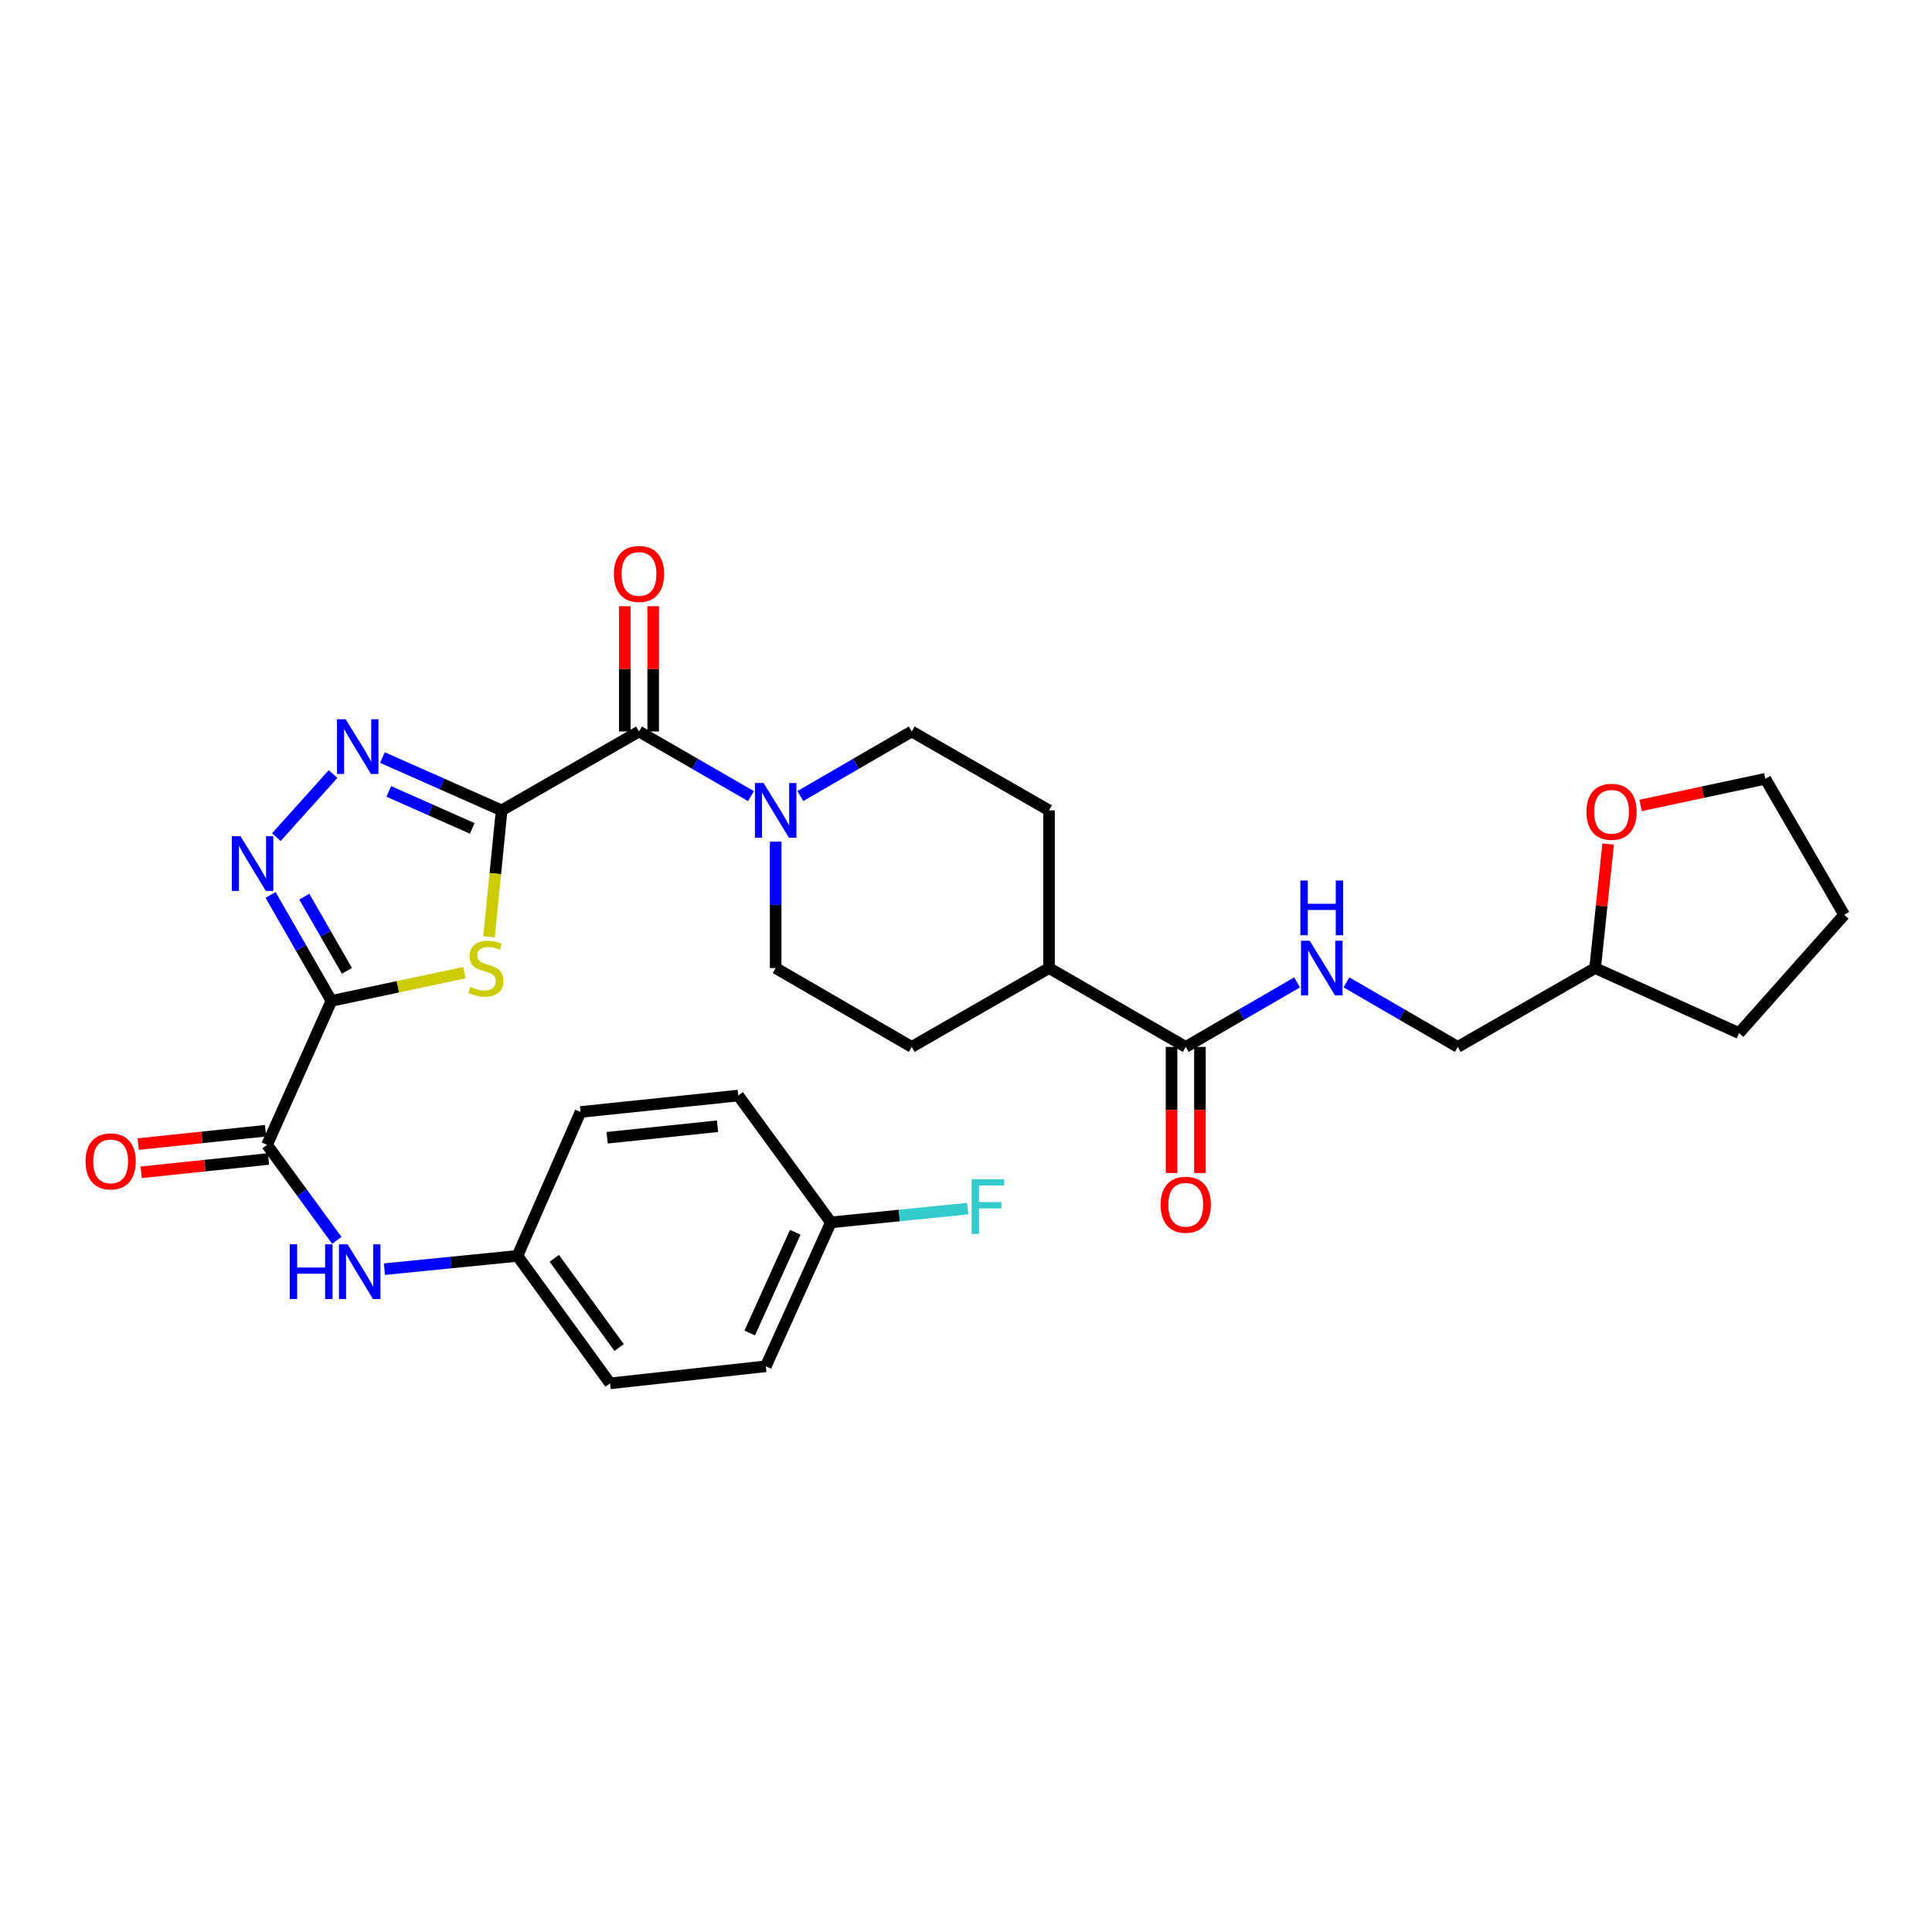 <?xml version='1.0' encoding='iso-8859-1'?>
<svg version='1.1' baseProfile='full'
              xmlns='http://www.w3.org/2000/svg'
                      xmlns:rdkit='http://www.rdkit.org/xml'
                      xmlns:xlink='http://www.w3.org/1999/xlink'
                  xml:space='preserve'
width='1000px' height='1000px' viewBox='0 0 1000 1000'>
<!-- END OF HEADER -->
<rect style='opacity:1.0;fill:#FFFFFF;stroke:none' width='1000' height='1000' x='0' y='0'> </rect>
<path class='bond-1' d='M 259.644,419.446 L 256.382,452.174' style='fill:none;fill-rule:evenodd;stroke:#000000;stroke-width:6px;stroke-linecap:butt;stroke-linejoin:miter;stroke-opacity:1' />
<path class='bond-1' d='M 256.382,452.174 L 253.119,484.901' style='fill:none;fill-rule:evenodd;stroke:#CCCC00;stroke-width:6px;stroke-linecap:butt;stroke-linejoin:miter;stroke-opacity:1' />
<path class='bond-2' d='M 259.644,419.446 L 228.791,405.776' style='fill:none;fill-rule:evenodd;stroke:#000000;stroke-width:6px;stroke-linecap:butt;stroke-linejoin:miter;stroke-opacity:1' />
<path class='bond-2' d='M 228.791,405.776 L 197.938,392.106' style='fill:none;fill-rule:evenodd;stroke:#0000FF;stroke-width:6px;stroke-linecap:butt;stroke-linejoin:miter;stroke-opacity:1' />
<path class='bond-2' d='M 244.437,428.778 L 222.839,419.209' style='fill:none;fill-rule:evenodd;stroke:#000000;stroke-width:6px;stroke-linecap:butt;stroke-linejoin:miter;stroke-opacity:1' />
<path class='bond-2' d='M 222.839,419.209 L 201.242,409.64' style='fill:none;fill-rule:evenodd;stroke:#0000FF;stroke-width:6px;stroke-linecap:butt;stroke-linejoin:miter;stroke-opacity:1' />
<path class='bond-4' d='M 259.644,419.446 L 330.74,378.617' style='fill:none;fill-rule:evenodd;stroke:#000000;stroke-width:6px;stroke-linecap:butt;stroke-linejoin:miter;stroke-opacity:1' />
<path class='bond-0' d='M 171.546,518.058 L 205.965,510.746' style='fill:none;fill-rule:evenodd;stroke:#000000;stroke-width:6px;stroke-linecap:butt;stroke-linejoin:miter;stroke-opacity:1' />
<path class='bond-0' d='M 205.965,510.746 L 240.383,503.435' style='fill:none;fill-rule:evenodd;stroke:#CCCC00;stroke-width:6px;stroke-linecap:butt;stroke-linejoin:miter;stroke-opacity:1' />
<path class='bond-5' d='M 171.546,518.058 L 138.219,592.566' style='fill:none;fill-rule:evenodd;stroke:#000000;stroke-width:6px;stroke-linecap:butt;stroke-linejoin:miter;stroke-opacity:1' />
<path class='bond-31' d='M 171.546,518.058 L 155.794,490.631' style='fill:none;fill-rule:evenodd;stroke:#000000;stroke-width:6px;stroke-linecap:butt;stroke-linejoin:miter;stroke-opacity:1' />
<path class='bond-31' d='M 155.794,490.631 L 140.042,463.204' style='fill:none;fill-rule:evenodd;stroke:#0000FF;stroke-width:6px;stroke-linecap:butt;stroke-linejoin:miter;stroke-opacity:1' />
<path class='bond-31' d='M 179.562,502.513 L 168.535,483.314' style='fill:none;fill-rule:evenodd;stroke:#000000;stroke-width:6px;stroke-linecap:butt;stroke-linejoin:miter;stroke-opacity:1' />
<path class='bond-31' d='M 168.535,483.314 L 157.509,464.115' style='fill:none;fill-rule:evenodd;stroke:#0000FF;stroke-width:6px;stroke-linecap:butt;stroke-linejoin:miter;stroke-opacity:1' />
<path class='bond-3' d='M 172.386,400.658 L 143.031,433.314' style='fill:none;fill-rule:evenodd;stroke:#0000FF;stroke-width:6px;stroke-linecap:butt;stroke-linejoin:miter;stroke-opacity:1' />
<path class='bond-6' d='M 330.74,378.617 L 359.721,395.343' style='fill:none;fill-rule:evenodd;stroke:#000000;stroke-width:6px;stroke-linecap:butt;stroke-linejoin:miter;stroke-opacity:1' />
<path class='bond-6' d='M 359.721,395.343 L 388.703,412.07' style='fill:none;fill-rule:evenodd;stroke:#0000FF;stroke-width:6px;stroke-linecap:butt;stroke-linejoin:miter;stroke-opacity:1' />
<path class='bond-10' d='M 338.086,378.617 L 338.086,346.205' style='fill:none;fill-rule:evenodd;stroke:#000000;stroke-width:6px;stroke-linecap:butt;stroke-linejoin:miter;stroke-opacity:1' />
<path class='bond-10' d='M 338.086,346.205 L 338.086,313.793' style='fill:none;fill-rule:evenodd;stroke:#FF0000;stroke-width:6px;stroke-linecap:butt;stroke-linejoin:miter;stroke-opacity:1' />
<path class='bond-10' d='M 323.394,378.617 L 323.394,346.205' style='fill:none;fill-rule:evenodd;stroke:#000000;stroke-width:6px;stroke-linecap:butt;stroke-linejoin:miter;stroke-opacity:1' />
<path class='bond-10' d='M 323.394,346.205 L 323.394,313.793' style='fill:none;fill-rule:evenodd;stroke:#FF0000;stroke-width:6px;stroke-linecap:butt;stroke-linejoin:miter;stroke-opacity:1' />
<path class='bond-8' d='M 138.219,592.566 L 156.284,617.287' style='fill:none;fill-rule:evenodd;stroke:#000000;stroke-width:6px;stroke-linecap:butt;stroke-linejoin:miter;stroke-opacity:1' />
<path class='bond-8' d='M 156.284,617.287 L 174.349,642.008' style='fill:none;fill-rule:evenodd;stroke:#0000FF;stroke-width:6px;stroke-linecap:butt;stroke-linejoin:miter;stroke-opacity:1' />
<path class='bond-14' d='M 137.452,585.259 L 104.496,588.716' style='fill:none;fill-rule:evenodd;stroke:#000000;stroke-width:6px;stroke-linecap:butt;stroke-linejoin:miter;stroke-opacity:1' />
<path class='bond-14' d='M 104.496,588.716 L 71.539,592.172' style='fill:none;fill-rule:evenodd;stroke:#FF0000;stroke-width:6px;stroke-linecap:butt;stroke-linejoin:miter;stroke-opacity:1' />
<path class='bond-14' d='M 138.985,599.872 L 106.028,603.328' style='fill:none;fill-rule:evenodd;stroke:#000000;stroke-width:6px;stroke-linecap:butt;stroke-linejoin:miter;stroke-opacity:1' />
<path class='bond-14' d='M 106.028,603.328 L 73.072,606.784' style='fill:none;fill-rule:evenodd;stroke:#FF0000;stroke-width:6px;stroke-linecap:butt;stroke-linejoin:miter;stroke-opacity:1' />
<path class='bond-12' d='M 401.485,435.647 L 401.485,468.359' style='fill:none;fill-rule:evenodd;stroke:#0000FF;stroke-width:6px;stroke-linecap:butt;stroke-linejoin:miter;stroke-opacity:1' />
<path class='bond-12' d='M 401.485,468.359 L 401.485,501.072' style='fill:none;fill-rule:evenodd;stroke:#000000;stroke-width:6px;stroke-linecap:butt;stroke-linejoin:miter;stroke-opacity:1' />
<path class='bond-13' d='M 414.26,412.039 L 443.077,395.328' style='fill:none;fill-rule:evenodd;stroke:#0000FF;stroke-width:6px;stroke-linecap:butt;stroke-linejoin:miter;stroke-opacity:1' />
<path class='bond-13' d='M 443.077,395.328 L 471.895,378.617' style='fill:none;fill-rule:evenodd;stroke:#000000;stroke-width:6px;stroke-linecap:butt;stroke-linejoin:miter;stroke-opacity:1' />
<path class='bond-7' d='M 613.735,541.876 L 542.974,501.072' style='fill:none;fill-rule:evenodd;stroke:#000000;stroke-width:6px;stroke-linecap:butt;stroke-linejoin:miter;stroke-opacity:1' />
<path class='bond-9' d='M 613.735,541.876 L 642.553,525.176' style='fill:none;fill-rule:evenodd;stroke:#000000;stroke-width:6px;stroke-linecap:butt;stroke-linejoin:miter;stroke-opacity:1' />
<path class='bond-9' d='M 642.553,525.176 L 671.371,508.475' style='fill:none;fill-rule:evenodd;stroke:#0000FF;stroke-width:6px;stroke-linecap:butt;stroke-linejoin:miter;stroke-opacity:1' />
<path class='bond-15' d='M 606.389,541.876 L 606.389,574.509' style='fill:none;fill-rule:evenodd;stroke:#000000;stroke-width:6px;stroke-linecap:butt;stroke-linejoin:miter;stroke-opacity:1' />
<path class='bond-15' d='M 606.389,574.509 L 606.389,607.141' style='fill:none;fill-rule:evenodd;stroke:#FF0000;stroke-width:6px;stroke-linecap:butt;stroke-linejoin:miter;stroke-opacity:1' />
<path class='bond-15' d='M 621.081,541.876 L 621.081,574.509' style='fill:none;fill-rule:evenodd;stroke:#000000;stroke-width:6px;stroke-linecap:butt;stroke-linejoin:miter;stroke-opacity:1' />
<path class='bond-15' d='M 621.081,574.509 L 621.081,607.141' style='fill:none;fill-rule:evenodd;stroke:#FF0000;stroke-width:6px;stroke-linecap:butt;stroke-linejoin:miter;stroke-opacity:1' />
<path class='bond-19' d='M 198.973,656.923 L 233.398,653.485' style='fill:none;fill-rule:evenodd;stroke:#0000FF;stroke-width:6px;stroke-linecap:butt;stroke-linejoin:miter;stroke-opacity:1' />
<path class='bond-19' d='M 233.398,653.485 L 267.823,650.046' style='fill:none;fill-rule:evenodd;stroke:#000000;stroke-width:6px;stroke-linecap:butt;stroke-linejoin:miter;stroke-opacity:1' />
<path class='bond-20' d='M 696.919,508.476 L 725.729,525.176' style='fill:none;fill-rule:evenodd;stroke:#0000FF;stroke-width:6px;stroke-linecap:butt;stroke-linejoin:miter;stroke-opacity:1' />
<path class='bond-20' d='M 725.729,525.176 L 754.539,541.876' style='fill:none;fill-rule:evenodd;stroke:#000000;stroke-width:6px;stroke-linecap:butt;stroke-linejoin:miter;stroke-opacity:1' />
<path class='bond-11' d='M 542.974,501.072 L 542.974,419.446' style='fill:none;fill-rule:evenodd;stroke:#000000;stroke-width:6px;stroke-linecap:butt;stroke-linejoin:miter;stroke-opacity:1' />
<path class='bond-32' d='M 542.974,501.072 L 471.895,541.876' style='fill:none;fill-rule:evenodd;stroke:#000000;stroke-width:6px;stroke-linecap:butt;stroke-linejoin:miter;stroke-opacity:1' />
<path class='bond-17' d='M 401.485,501.072 L 471.895,541.876' style='fill:none;fill-rule:evenodd;stroke:#000000;stroke-width:6px;stroke-linecap:butt;stroke-linejoin:miter;stroke-opacity:1' />
<path class='bond-18' d='M 471.895,378.617 L 542.974,419.446' style='fill:none;fill-rule:evenodd;stroke:#000000;stroke-width:6px;stroke-linecap:butt;stroke-linejoin:miter;stroke-opacity:1' />
<path class='bond-16' d='M 832.369,436.895 L 829.002,468.983' style='fill:none;fill-rule:evenodd;stroke:#FF0000;stroke-width:6px;stroke-linecap:butt;stroke-linejoin:miter;stroke-opacity:1' />
<path class='bond-16' d='M 829.002,468.983 L 825.635,501.072' style='fill:none;fill-rule:evenodd;stroke:#000000;stroke-width:6px;stroke-linecap:butt;stroke-linejoin:miter;stroke-opacity:1' />
<path class='bond-28' d='M 849.167,416.891 L 881.45,410.002' style='fill:none;fill-rule:evenodd;stroke:#FF0000;stroke-width:6px;stroke-linecap:butt;stroke-linejoin:miter;stroke-opacity:1' />
<path class='bond-28' d='M 881.45,410.002 L 913.733,403.113' style='fill:none;fill-rule:evenodd;stroke:#000000;stroke-width:6px;stroke-linecap:butt;stroke-linejoin:miter;stroke-opacity:1' />
<path class='bond-24' d='M 267.823,650.046 L 300.473,575.555' style='fill:none;fill-rule:evenodd;stroke:#000000;stroke-width:6px;stroke-linecap:butt;stroke-linejoin:miter;stroke-opacity:1' />
<path class='bond-25' d='M 267.823,650.046 L 315.77,716.024' style='fill:none;fill-rule:evenodd;stroke:#000000;stroke-width:6px;stroke-linecap:butt;stroke-linejoin:miter;stroke-opacity:1' />
<path class='bond-25' d='M 286.901,651.305 L 320.464,697.49' style='fill:none;fill-rule:evenodd;stroke:#000000;stroke-width:6px;stroke-linecap:butt;stroke-linejoin:miter;stroke-opacity:1' />
<path class='bond-22' d='M 754.539,541.876 L 825.635,501.072' style='fill:none;fill-rule:evenodd;stroke:#000000;stroke-width:6px;stroke-linecap:butt;stroke-linejoin:miter;stroke-opacity:1' />
<path class='bond-21' d='M 430.062,632.701 L 396.383,707.192' style='fill:none;fill-rule:evenodd;stroke:#000000;stroke-width:6px;stroke-linecap:butt;stroke-linejoin:miter;stroke-opacity:1' />
<path class='bond-21' d='M 411.622,637.822 L 388.047,689.966' style='fill:none;fill-rule:evenodd;stroke:#000000;stroke-width:6px;stroke-linecap:butt;stroke-linejoin:miter;stroke-opacity:1' />
<path class='bond-23' d='M 430.062,632.701 L 465.472,629.141' style='fill:none;fill-rule:evenodd;stroke:#000000;stroke-width:6px;stroke-linecap:butt;stroke-linejoin:miter;stroke-opacity:1' />
<path class='bond-23' d='M 465.472,629.141 L 500.882,625.582' style='fill:none;fill-rule:evenodd;stroke:#33CCCC;stroke-width:6px;stroke-linecap:butt;stroke-linejoin:miter;stroke-opacity:1' />
<path class='bond-33' d='M 430.062,632.701 L 382.115,567.05' style='fill:none;fill-rule:evenodd;stroke:#000000;stroke-width:6px;stroke-linecap:butt;stroke-linejoin:miter;stroke-opacity:1' />
<path class='bond-29' d='M 825.635,501.072 L 900.118,534.734' style='fill:none;fill-rule:evenodd;stroke:#000000;stroke-width:6px;stroke-linecap:butt;stroke-linejoin:miter;stroke-opacity:1' />
<path class='bond-27' d='M 300.473,575.555 L 382.115,567.05' style='fill:none;fill-rule:evenodd;stroke:#000000;stroke-width:6px;stroke-linecap:butt;stroke-linejoin:miter;stroke-opacity:1' />
<path class='bond-27' d='M 314.242,588.893 L 371.391,582.939' style='fill:none;fill-rule:evenodd;stroke:#000000;stroke-width:6px;stroke-linecap:butt;stroke-linejoin:miter;stroke-opacity:1' />
<path class='bond-26' d='M 315.77,716.024 L 396.383,707.192' style='fill:none;fill-rule:evenodd;stroke:#000000;stroke-width:6px;stroke-linecap:butt;stroke-linejoin:miter;stroke-opacity:1' />
<path class='bond-34' d='M 913.733,403.113 L 954.545,473.507' style='fill:none;fill-rule:evenodd;stroke:#000000;stroke-width:6px;stroke-linecap:butt;stroke-linejoin:miter;stroke-opacity:1' />
<path class='bond-30' d='M 900.118,534.734 L 954.545,473.507' style='fill:none;fill-rule:evenodd;stroke:#000000;stroke-width:6px;stroke-linecap:butt;stroke-linejoin:miter;stroke-opacity:1' />
<path  class='atom-2' d='M 243.506 510.792
Q 243.826 510.912, 245.146 511.472
Q 246.466 512.032, 247.906 512.392
Q 249.386 512.712, 250.826 512.712
Q 253.506 512.712, 255.066 511.432
Q 256.626 510.112, 256.626 507.832
Q 256.626 506.272, 255.826 505.312
Q 255.066 504.352, 253.866 503.832
Q 252.666 503.312, 250.666 502.712
Q 248.146 501.952, 246.626 501.232
Q 245.146 500.512, 244.066 498.992
Q 243.026 497.472, 243.026 494.912
Q 243.026 491.352, 245.426 489.152
Q 247.866 486.952, 252.666 486.952
Q 255.946 486.952, 259.666 488.512
L 258.746 491.592
Q 255.346 490.192, 252.786 490.192
Q 250.026 490.192, 248.506 491.352
Q 246.986 492.472, 247.026 494.432
Q 247.026 495.952, 247.786 496.872
Q 248.586 497.792, 249.706 498.312
Q 250.866 498.832, 252.786 499.432
Q 255.346 500.232, 256.866 501.032
Q 258.386 501.832, 259.466 503.472
Q 260.586 505.072, 260.586 507.832
Q 260.586 511.752, 257.946 513.872
Q 255.346 515.952, 250.986 515.952
Q 248.466 515.952, 246.546 515.392
Q 244.666 514.872, 242.426 513.952
L 243.506 510.792
' fill='#CCCC00'/>
<path  class='atom-3' d='M 178.901 372.285
L 188.181 387.285
Q 189.101 388.765, 190.581 391.445
Q 192.061 394.125, 192.141 394.285
L 192.141 372.285
L 195.901 372.285
L 195.901 400.605
L 192.021 400.605
L 182.061 384.205
Q 180.901 382.285, 179.661 380.085
Q 178.461 377.885, 178.101 377.205
L 178.101 400.605
L 174.421 400.605
L 174.421 372.285
L 178.901 372.285
' fill='#0000FF'/>
<path  class='atom-4' d='M 124.474 432.835
L 133.754 447.835
Q 134.674 449.315, 136.154 451.995
Q 137.634 454.675, 137.714 454.835
L 137.714 432.835
L 141.474 432.835
L 141.474 461.155
L 137.594 461.155
L 127.634 444.755
Q 126.474 442.835, 125.234 440.635
Q 124.034 438.435, 123.674 437.755
L 123.674 461.155
L 119.994 461.155
L 119.994 432.835
L 124.474 432.835
' fill='#0000FF'/>
<path  class='atom-7' d='M 395.225 405.286
L 404.505 420.286
Q 405.425 421.766, 406.905 424.446
Q 408.385 427.126, 408.465 427.286
L 408.465 405.286
L 412.225 405.286
L 412.225 433.606
L 408.345 433.606
L 398.385 417.206
Q 397.225 415.286, 395.985 413.086
Q 394.785 410.886, 394.425 410.206
L 394.425 433.606
L 390.745 433.606
L 390.745 405.286
L 395.225 405.286
' fill='#0000FF'/>
<path  class='atom-9' d='M 149.962 644.041
L 153.802 644.041
L 153.802 656.081
L 168.282 656.081
L 168.282 644.041
L 172.122 644.041
L 172.122 672.361
L 168.282 672.361
L 168.282 659.281
L 153.802 659.281
L 153.802 672.361
L 149.962 672.361
L 149.962 644.041
' fill='#0000FF'/>
<path  class='atom-9' d='M 179.922 644.041
L 189.202 659.041
Q 190.122 660.521, 191.602 663.201
Q 193.082 665.881, 193.162 666.041
L 193.162 644.041
L 196.922 644.041
L 196.922 672.361
L 193.042 672.361
L 183.082 655.961
Q 181.922 654.041, 180.682 651.841
Q 179.482 649.641, 179.122 648.961
L 179.122 672.361
L 175.442 672.361
L 175.442 644.041
L 179.922 644.041
' fill='#0000FF'/>
<path  class='atom-10' d='M 677.885 486.912
L 687.165 501.912
Q 688.085 503.392, 689.565 506.072
Q 691.045 508.752, 691.125 508.912
L 691.125 486.912
L 694.885 486.912
L 694.885 515.232
L 691.005 515.232
L 681.045 498.832
Q 679.885 496.912, 678.645 494.712
Q 677.445 492.512, 677.085 491.832
L 677.085 515.232
L 673.405 515.232
L 673.405 486.912
L 677.885 486.912
' fill='#0000FF'/>
<path  class='atom-10' d='M 673.065 455.76
L 676.905 455.76
L 676.905 467.8
L 691.385 467.8
L 691.385 455.76
L 695.225 455.76
L 695.225 484.08
L 691.385 484.08
L 691.385 471
L 676.905 471
L 676.905 484.08
L 673.065 484.08
L 673.065 455.76
' fill='#0000FF'/>
<path  class='atom-11' d='M 317.74 297.072
Q 317.74 290.272, 321.1 286.472
Q 324.46 282.672, 330.74 282.672
Q 337.02 282.672, 340.38 286.472
Q 343.74 290.272, 343.74 297.072
Q 343.74 303.952, 340.34 307.872
Q 336.94 311.752, 330.74 311.752
Q 324.5 311.752, 321.1 307.872
Q 317.74 303.992, 317.74 297.072
M 330.74 308.552
Q 335.06 308.552, 337.38 305.672
Q 339.74 302.752, 339.74 297.072
Q 339.74 291.512, 337.38 288.712
Q 335.06 285.872, 330.74 285.872
Q 326.42 285.872, 324.06 288.672
Q 321.74 291.472, 321.74 297.072
Q 321.74 302.792, 324.06 305.672
Q 326.42 308.552, 330.74 308.552
' fill='#FF0000'/>
<path  class='atom-15' d='M 44.271 601.135
Q 44.271 594.335, 47.631 590.535
Q 50.991 586.735, 57.271 586.735
Q 63.551 586.735, 66.911 590.535
Q 70.271 594.335, 70.271 601.135
Q 70.271 608.015, 66.871 611.935
Q 63.471 615.815, 57.271 615.815
Q 51.031 615.815, 47.631 611.935
Q 44.271 608.055, 44.271 601.135
M 57.271 612.615
Q 61.591 612.615, 63.911 609.735
Q 66.271 606.815, 66.271 601.135
Q 66.271 595.575, 63.911 592.775
Q 61.591 589.935, 57.271 589.935
Q 52.951 589.935, 50.591 592.735
Q 48.271 595.535, 48.271 601.135
Q 48.271 606.855, 50.591 609.735
Q 52.951 612.615, 57.271 612.615
' fill='#FF0000'/>
<path  class='atom-16' d='M 600.735 623.582
Q 600.735 616.782, 604.095 612.982
Q 607.455 609.182, 613.735 609.182
Q 620.015 609.182, 623.375 612.982
Q 626.735 616.782, 626.735 623.582
Q 626.735 630.462, 623.335 634.382
Q 619.935 638.262, 613.735 638.262
Q 607.495 638.262, 604.095 634.382
Q 600.735 630.502, 600.735 623.582
M 613.735 635.062
Q 618.055 635.062, 620.375 632.182
Q 622.735 629.262, 622.735 623.582
Q 622.735 618.022, 620.375 615.222
Q 618.055 612.382, 613.735 612.382
Q 609.415 612.382, 607.055 615.182
Q 604.735 617.982, 604.735 623.582
Q 604.735 629.302, 607.055 632.182
Q 609.415 635.062, 613.735 635.062
' fill='#FF0000'/>
<path  class='atom-17' d='M 821.132 420.179
Q 821.132 413.379, 824.492 409.579
Q 827.852 405.779, 834.132 405.779
Q 840.412 405.779, 843.772 409.579
Q 847.132 413.379, 847.132 420.179
Q 847.132 427.059, 843.732 430.979
Q 840.332 434.859, 834.132 434.859
Q 827.892 434.859, 824.492 430.979
Q 821.132 427.099, 821.132 420.179
M 834.132 431.659
Q 838.452 431.659, 840.772 428.779
Q 843.132 425.859, 843.132 420.179
Q 843.132 414.619, 840.772 411.819
Q 838.452 408.979, 834.132 408.979
Q 829.812 408.979, 827.452 411.779
Q 825.132 414.579, 825.132 420.179
Q 825.132 425.899, 827.452 428.779
Q 829.812 431.659, 834.132 431.659
' fill='#FF0000'/>
<path  class='atom-24' d='M 502.924 610.37
L 519.764 610.37
L 519.764 613.61
L 506.724 613.61
L 506.724 622.21
L 518.324 622.21
L 518.324 625.49
L 506.724 625.49
L 506.724 638.69
L 502.924 638.69
L 502.924 610.37
' fill='#33CCCC'/>
</svg>
